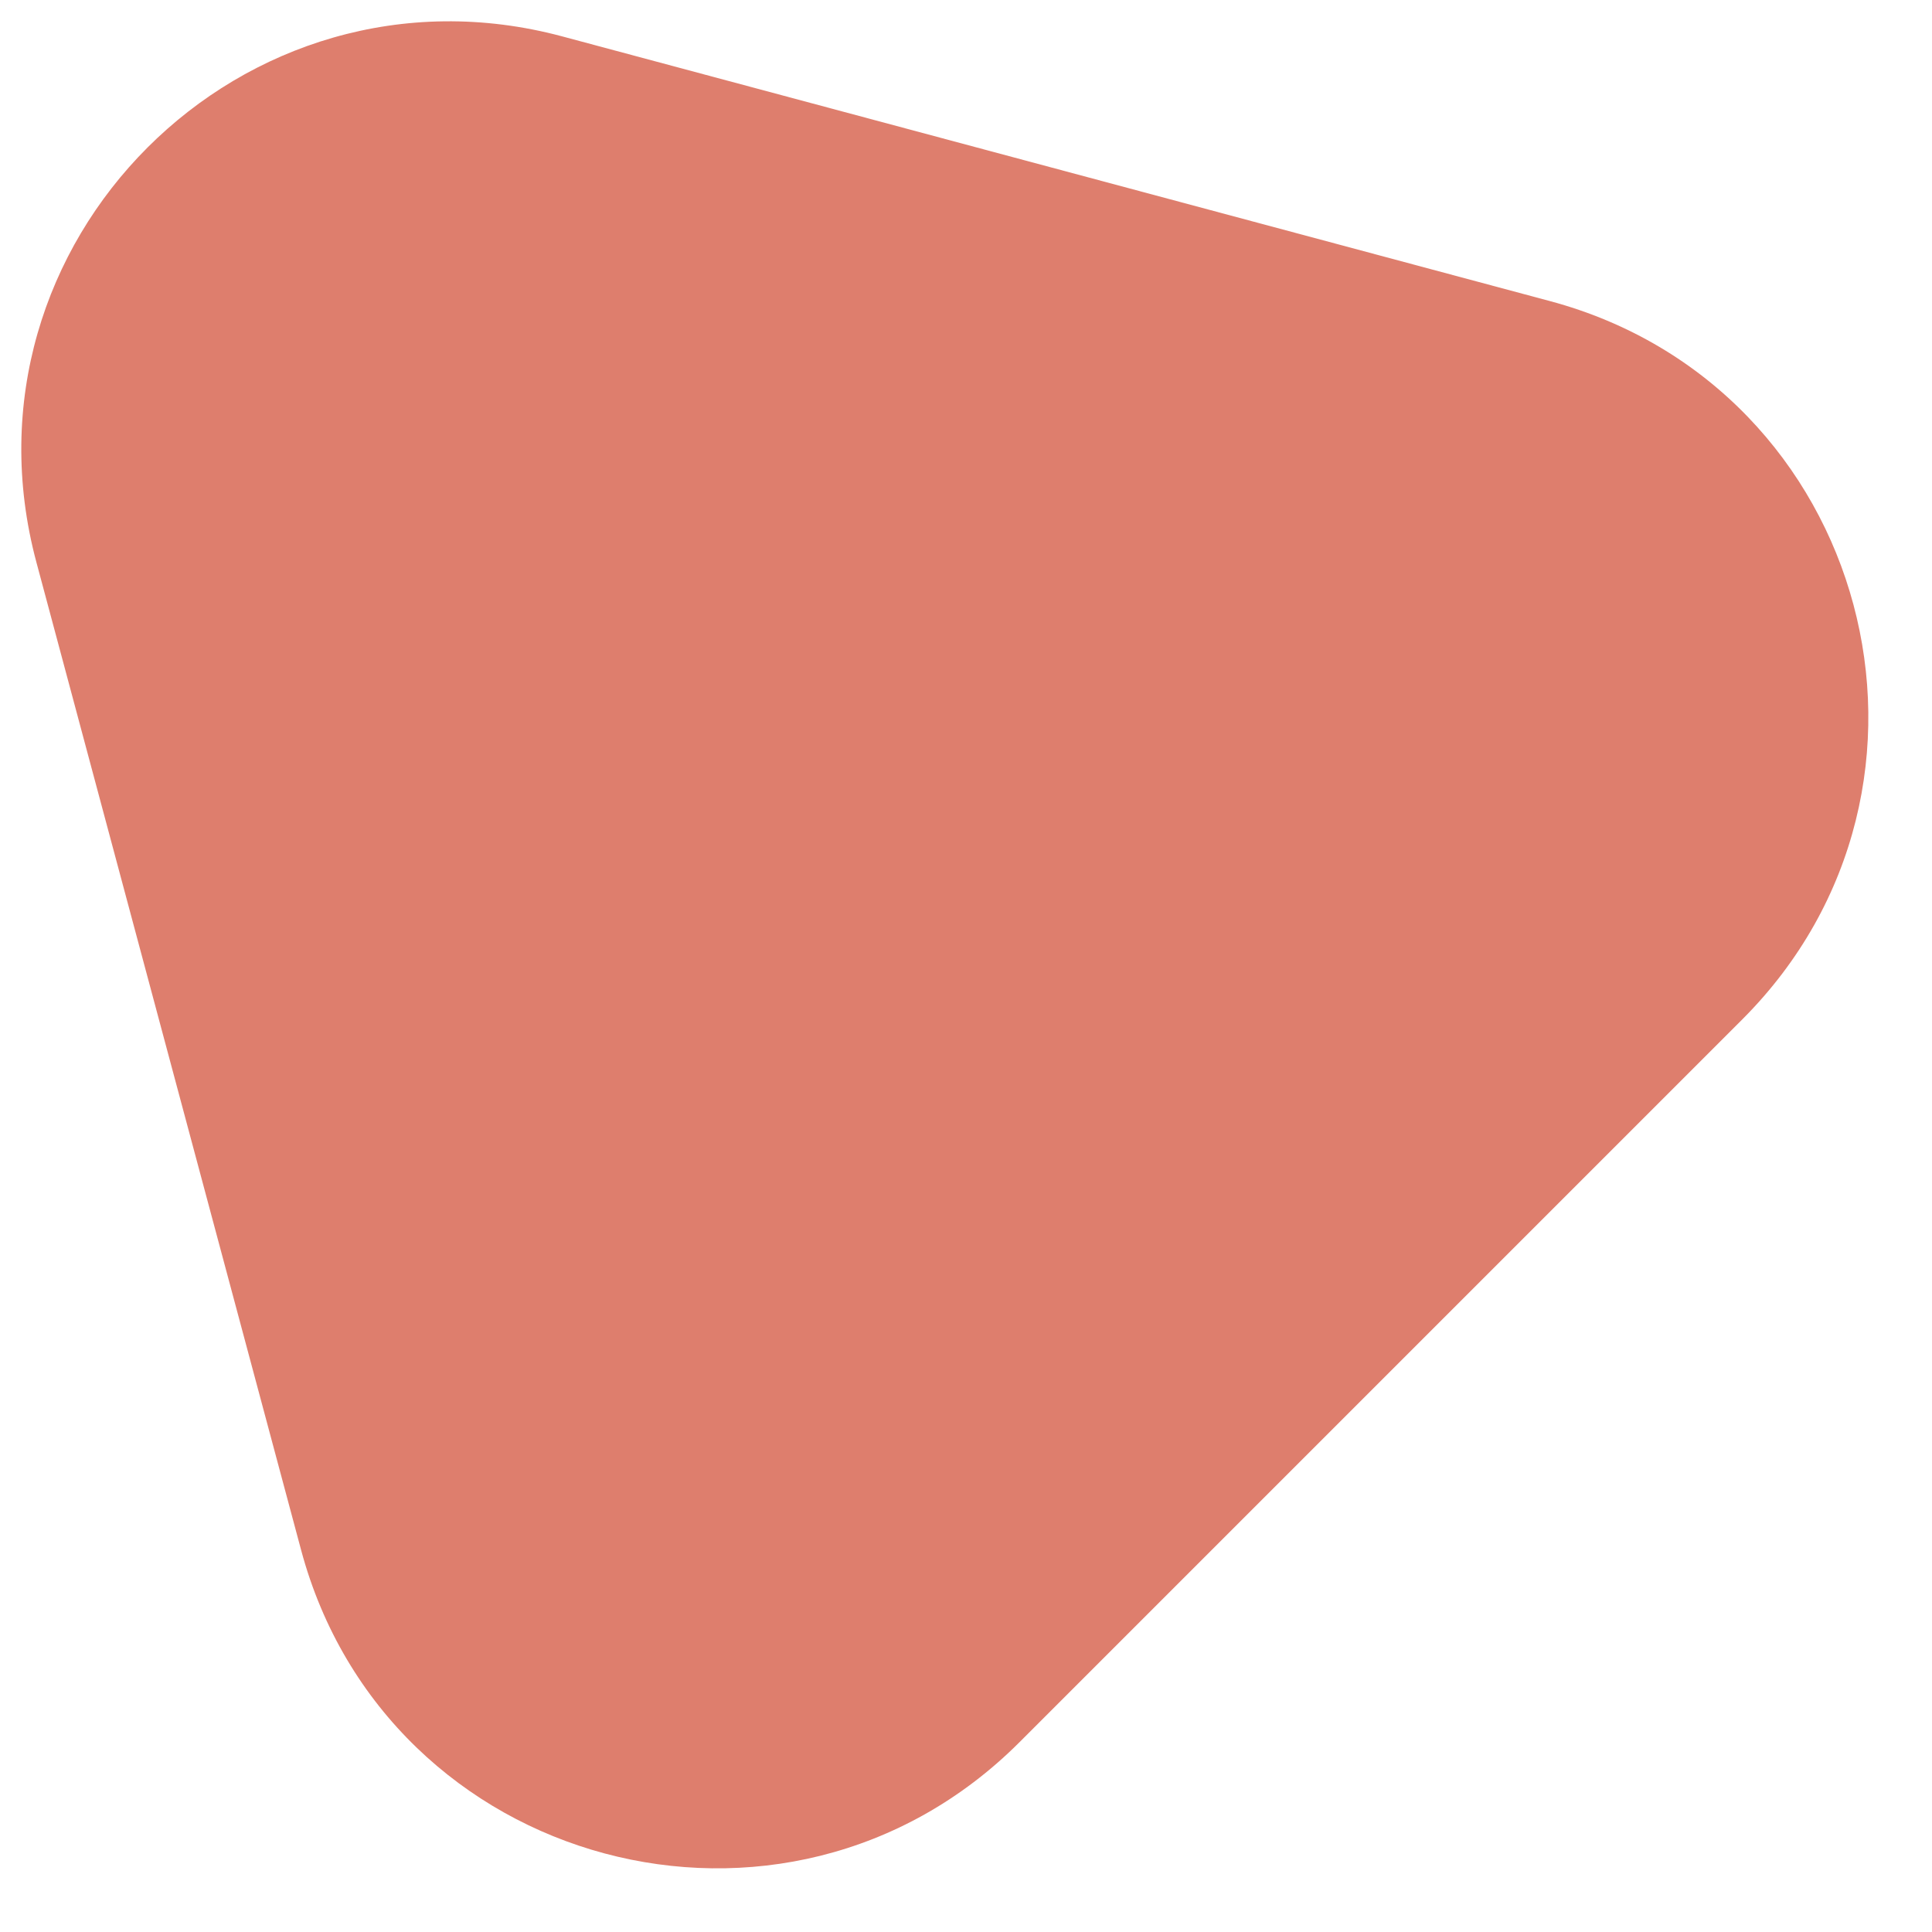 <svg width="18" height="18" viewBox="0 0 18 18" fill="none" xmlns="http://www.w3.org/2000/svg">
<path d="M0.339 5.238C-0.458 2.264 2.264 -0.458 5.238 0.339L14.44 2.805C17.414 3.602 18.41 7.319 16.233 9.497L9.497 16.233C7.319 18.41 3.602 17.414 2.805 14.44L0.339 5.238Z" fill="#DE7E6D"/>
</svg>
